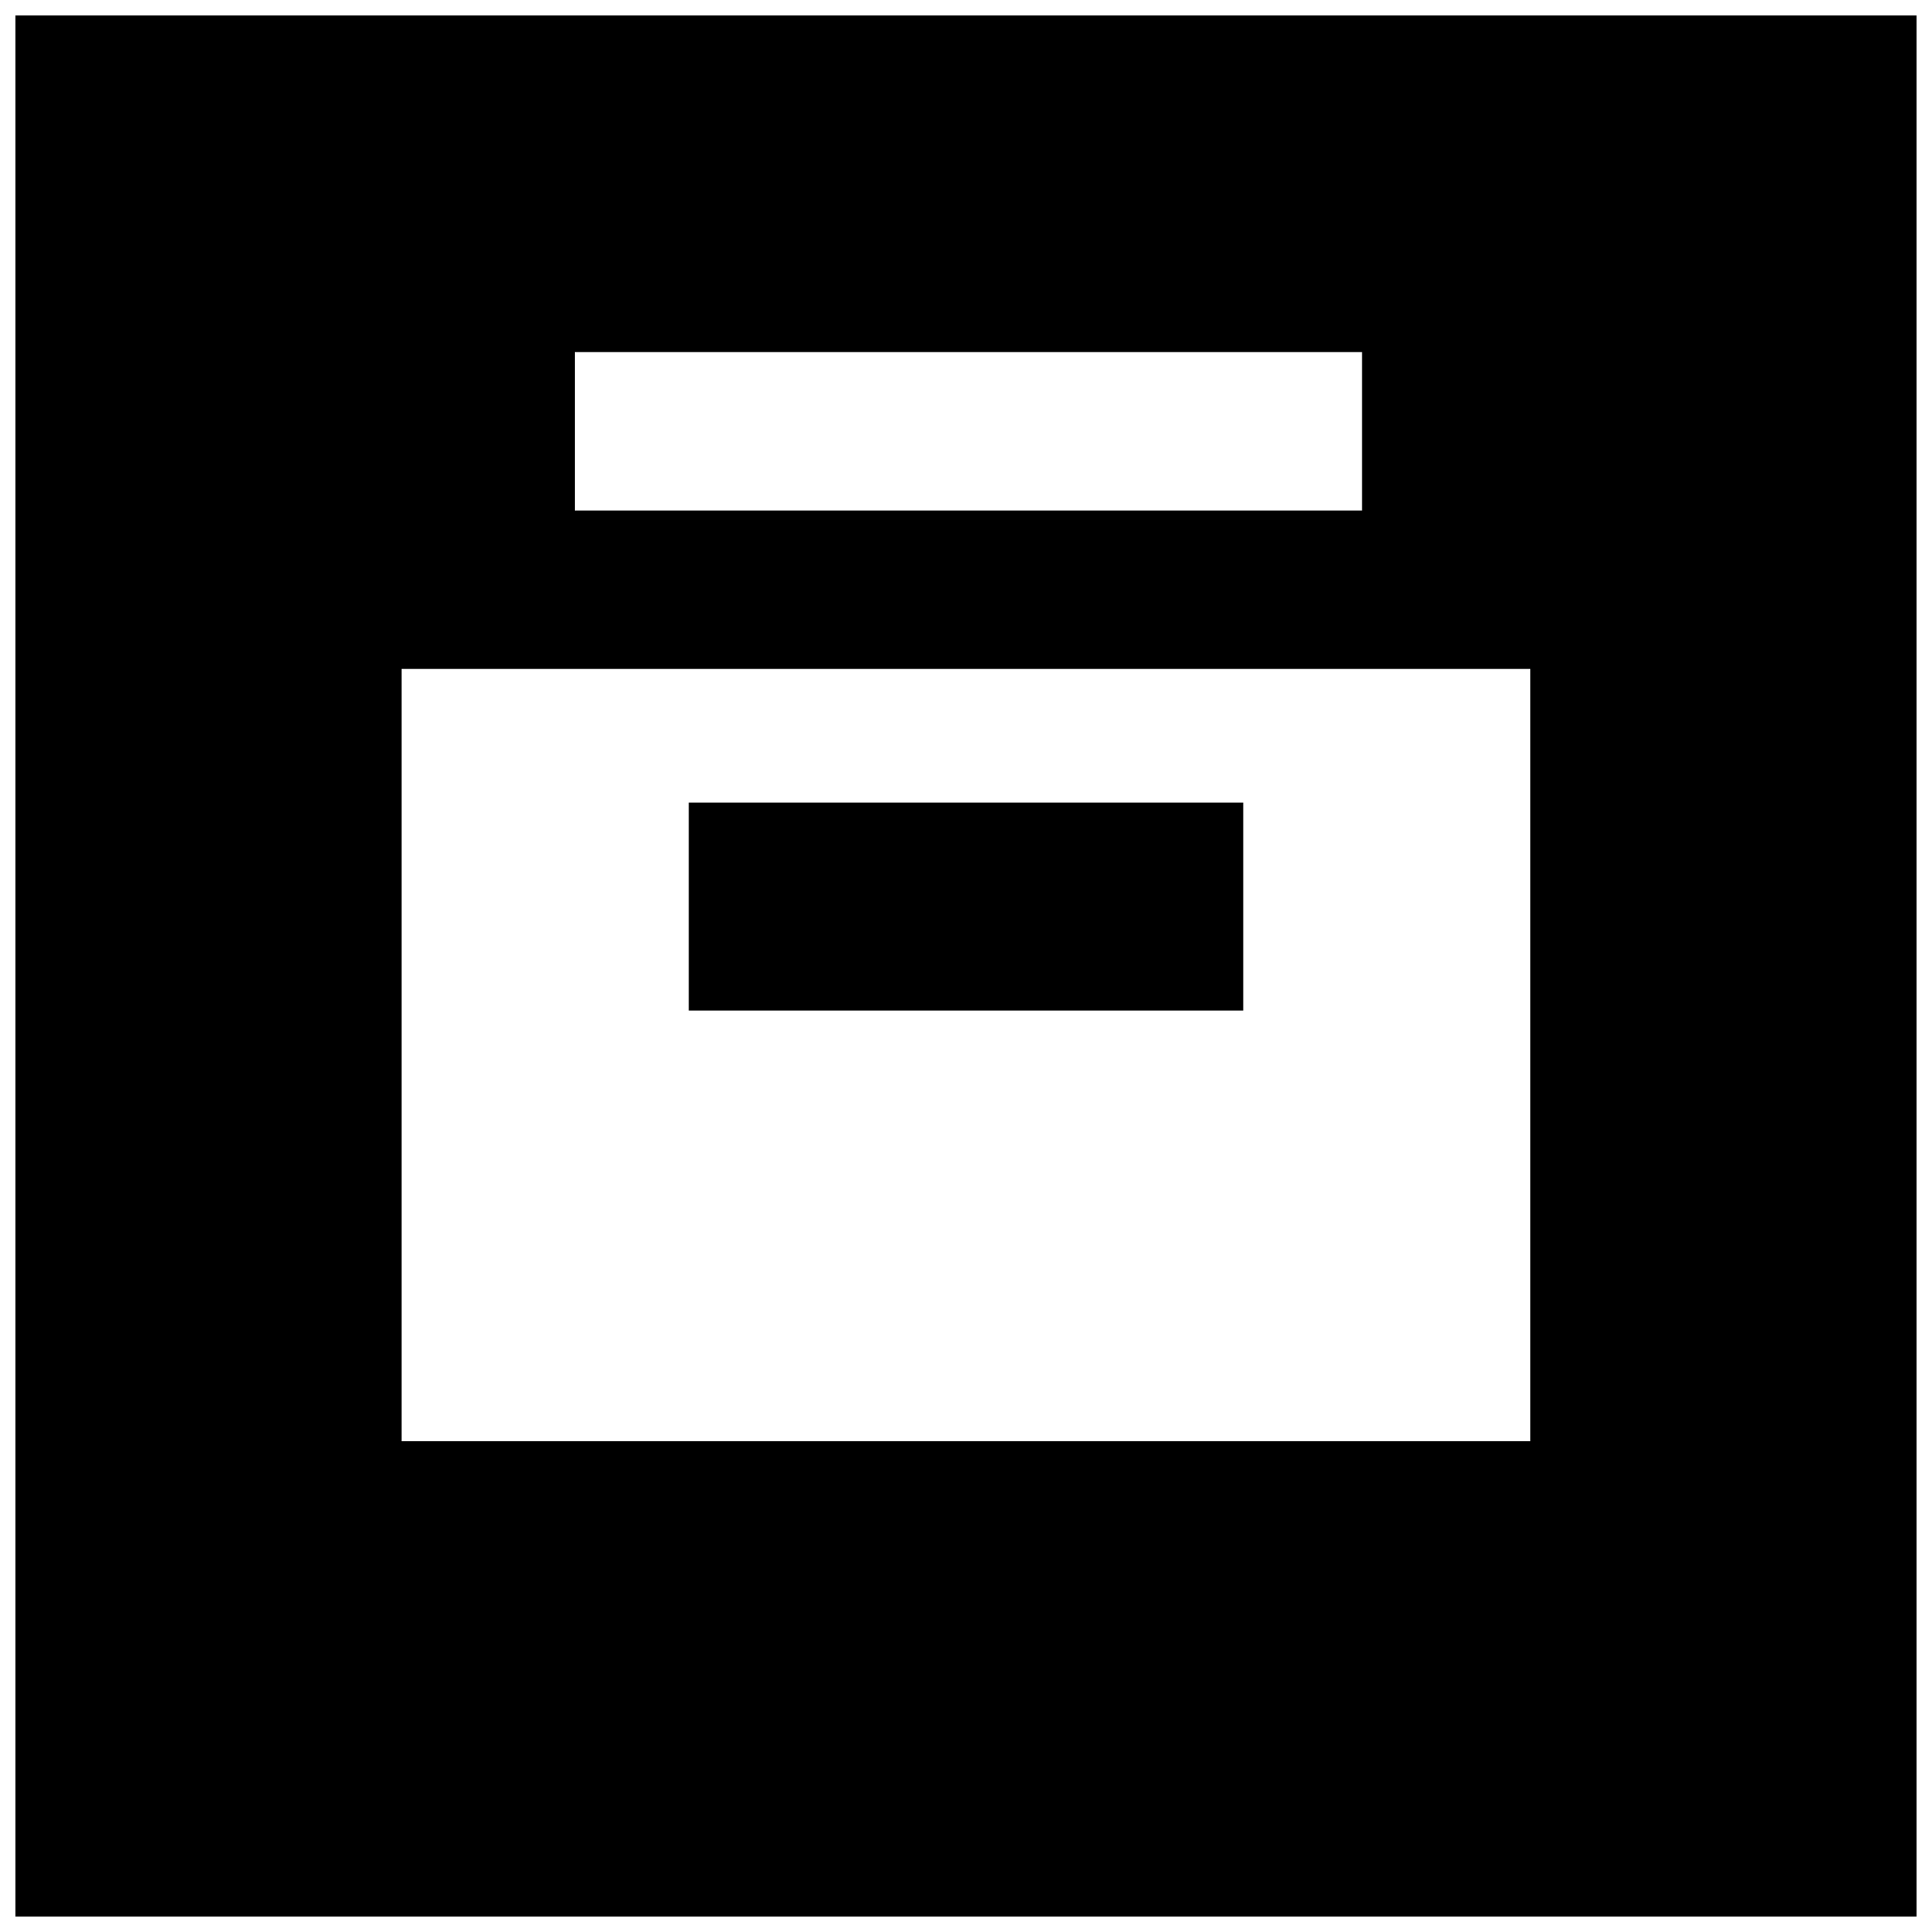 <?xml version="1.0" encoding="UTF-8"?>
<!-- Uploaded to: ICON Repo, www.svgrepo.com, Generator: ICON Repo Mixer Tools -->
<svg width="800px" height="800px" version="1.1" viewBox="144 144 512 512" xmlns="http://www.w3.org/2000/svg">
 <defs>
  <clipPath id="a">
   <path d="m148.09 148.09h503.81v503.81h-503.81z"/>
  </clipPath>
 </defs>
 <g clip-path="url(#a)">
  <path d="m148.09 400v251.91h503.81v-503.81h-503.81zm356.86-141.7v20.992h-208.61v-41.984h208.61zm44.609 165.31v102.34h-299.14v-204.67h299.14z"/>
 </g>
 <path d="m326.53 384.25v27.551h146.95v-55.102h-146.95z"/>
</svg>